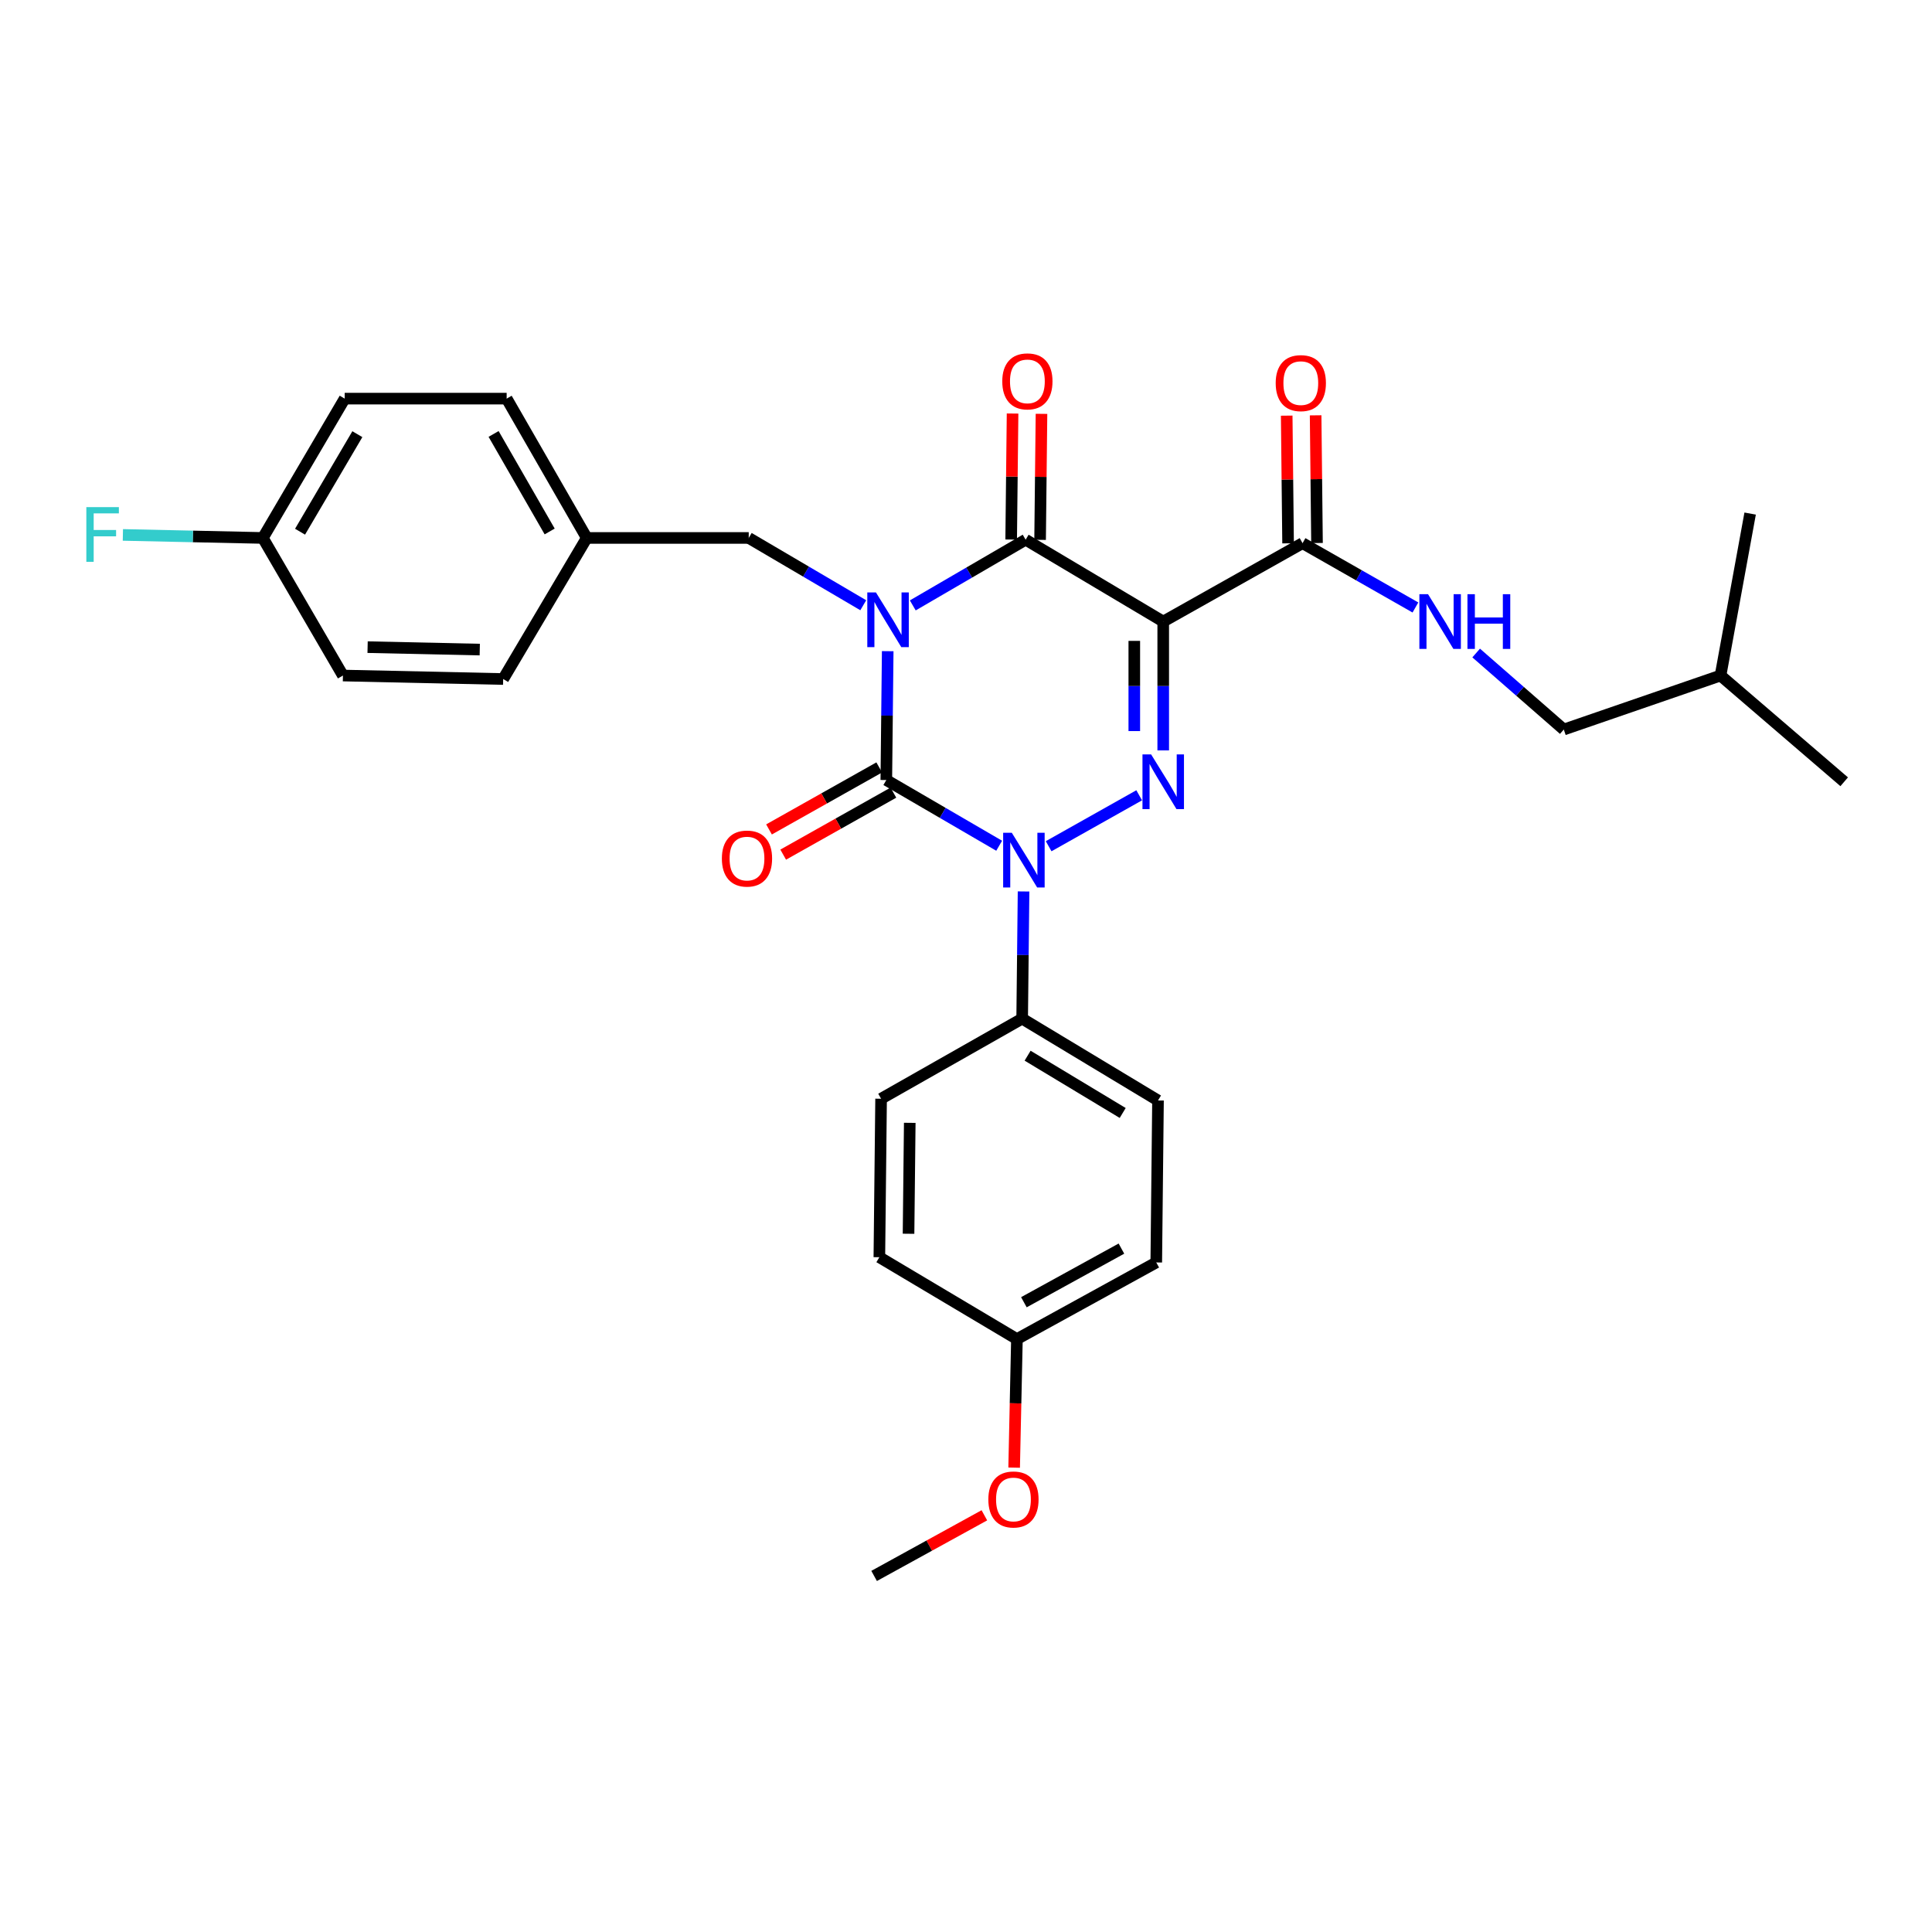 <?xml version='1.0' encoding='iso-8859-1'?>
<svg version='1.1' baseProfile='full'
              xmlns='http://www.w3.org/2000/svg'
                      xmlns:rdkit='http://www.rdkit.org/xml'
                      xmlns:xlink='http://www.w3.org/1999/xlink'
                  xml:space='preserve'
width='1000px' height='1000px' viewBox='0 0 1000 1000'>
<!-- END OF HEADER -->
<rect style='opacity:1.0;fill:#FFFFFF;stroke:none' width='1000' height='1000' x='0' y='0'> </rect>
<path class='bond-0' d='M 459.477,337.045 L 459.116,370.395' style='fill:none;fill-rule:evenodd;stroke:#0000FF;stroke-width:6px;stroke-linecap:butt;stroke-linejoin:miter;stroke-opacity:1' />
<path class='bond-0' d='M 459.116,370.395 L 458.754,403.746' style='fill:none;fill-rule:evenodd;stroke:#000000;stroke-width:6px;stroke-linecap:butt;stroke-linejoin:miter;stroke-opacity:1' />
<path class='bond-1' d='M 472.453,313.359 L 501.66,296.354' style='fill:none;fill-rule:evenodd;stroke:#0000FF;stroke-width:6px;stroke-linecap:butt;stroke-linejoin:miter;stroke-opacity:1' />
<path class='bond-1' d='M 501.66,296.354 L 530.867,279.349' style='fill:none;fill-rule:evenodd;stroke:#000000;stroke-width:6px;stroke-linecap:butt;stroke-linejoin:miter;stroke-opacity:1' />
<path class='bond-2' d='M 446.822,313.273 L 417.181,295.857' style='fill:none;fill-rule:evenodd;stroke:#0000FF;stroke-width:6px;stroke-linecap:butt;stroke-linejoin:miter;stroke-opacity:1' />
<path class='bond-2' d='M 417.181,295.857 L 387.54,278.442' style='fill:none;fill-rule:evenodd;stroke:#000000;stroke-width:6px;stroke-linecap:butt;stroke-linejoin:miter;stroke-opacity:1' />
<path class='bond-3' d='M 458.754,403.746 L 487.962,420.751' style='fill:none;fill-rule:evenodd;stroke:#000000;stroke-width:6px;stroke-linecap:butt;stroke-linejoin:miter;stroke-opacity:1' />
<path class='bond-3' d='M 487.962,420.751 L 517.169,437.756' style='fill:none;fill-rule:evenodd;stroke:#0000FF;stroke-width:6px;stroke-linecap:butt;stroke-linejoin:miter;stroke-opacity:1' />
<path class='bond-4' d='M 455.084,397.221 L 426.562,413.265' style='fill:none;fill-rule:evenodd;stroke:#000000;stroke-width:6px;stroke-linecap:butt;stroke-linejoin:miter;stroke-opacity:1' />
<path class='bond-4' d='M 426.562,413.265 L 398.04,429.31' style='fill:none;fill-rule:evenodd;stroke:#FF0000;stroke-width:6px;stroke-linecap:butt;stroke-linejoin:miter;stroke-opacity:1' />
<path class='bond-4' d='M 462.424,410.27 L 433.902,426.314' style='fill:none;fill-rule:evenodd;stroke:#000000;stroke-width:6px;stroke-linecap:butt;stroke-linejoin:miter;stroke-opacity:1' />
<path class='bond-4' d='M 433.902,426.314 L 405.38,442.358' style='fill:none;fill-rule:evenodd;stroke:#FF0000;stroke-width:6px;stroke-linecap:butt;stroke-linejoin:miter;stroke-opacity:1' />
<path class='bond-5' d='M 529.791,461.419 L 529.431,494.332' style='fill:none;fill-rule:evenodd;stroke:#0000FF;stroke-width:6px;stroke-linecap:butt;stroke-linejoin:miter;stroke-opacity:1' />
<path class='bond-5' d='M 529.431,494.332 L 529.071,527.244' style='fill:none;fill-rule:evenodd;stroke:#000000;stroke-width:6px;stroke-linecap:butt;stroke-linejoin:miter;stroke-opacity:1' />
<path class='bond-6' d='M 542.777,438.004 L 589.641,411.642' style='fill:none;fill-rule:evenodd;stroke:#0000FF;stroke-width:6px;stroke-linecap:butt;stroke-linejoin:miter;stroke-opacity:1' />
<path class='bond-7' d='M 602.082,388.411 L 602.082,355.064' style='fill:none;fill-rule:evenodd;stroke:#0000FF;stroke-width:6px;stroke-linecap:butt;stroke-linejoin:miter;stroke-opacity:1' />
<path class='bond-7' d='M 602.082,355.064 L 602.082,321.718' style='fill:none;fill-rule:evenodd;stroke:#000000;stroke-width:6px;stroke-linecap:butt;stroke-linejoin:miter;stroke-opacity:1' />
<path class='bond-7' d='M 587.11,378.407 L 587.11,355.064' style='fill:none;fill-rule:evenodd;stroke:#0000FF;stroke-width:6px;stroke-linecap:butt;stroke-linejoin:miter;stroke-opacity:1' />
<path class='bond-7' d='M 587.11,355.064 L 587.11,331.722' style='fill:none;fill-rule:evenodd;stroke:#000000;stroke-width:6px;stroke-linecap:butt;stroke-linejoin:miter;stroke-opacity:1' />
<path class='bond-8' d='M 602.082,321.718 L 674.195,281.145' style='fill:none;fill-rule:evenodd;stroke:#000000;stroke-width:6px;stroke-linecap:butt;stroke-linejoin:miter;stroke-opacity:1' />
<path class='bond-9' d='M 602.082,321.718 L 530.867,279.349' style='fill:none;fill-rule:evenodd;stroke:#000000;stroke-width:6px;stroke-linecap:butt;stroke-linejoin:miter;stroke-opacity:1' />
<path class='bond-10' d='M 538.353,279.431 L 538.713,246.819' style='fill:none;fill-rule:evenodd;stroke:#000000;stroke-width:6px;stroke-linecap:butt;stroke-linejoin:miter;stroke-opacity:1' />
<path class='bond-10' d='M 538.713,246.819 L 539.073,214.207' style='fill:none;fill-rule:evenodd;stroke:#FF0000;stroke-width:6px;stroke-linecap:butt;stroke-linejoin:miter;stroke-opacity:1' />
<path class='bond-10' d='M 523.382,279.266 L 523.742,246.654' style='fill:none;fill-rule:evenodd;stroke:#000000;stroke-width:6px;stroke-linecap:butt;stroke-linejoin:miter;stroke-opacity:1' />
<path class='bond-10' d='M 523.742,246.654 L 524.103,214.041' style='fill:none;fill-rule:evenodd;stroke:#FF0000;stroke-width:6px;stroke-linecap:butt;stroke-linejoin:miter;stroke-opacity:1' />
<path class='bond-11' d='M 809.413,377.604 L 786.736,357.803' style='fill:none;fill-rule:evenodd;stroke:#000000;stroke-width:6px;stroke-linecap:butt;stroke-linejoin:miter;stroke-opacity:1' />
<path class='bond-11' d='M 786.736,357.803 L 764.059,338.002' style='fill:none;fill-rule:evenodd;stroke:#0000FF;stroke-width:6px;stroke-linecap:butt;stroke-linejoin:miter;stroke-opacity:1' />
<path class='bond-12' d='M 809.413,377.604 L 890.542,349.657' style='fill:none;fill-rule:evenodd;stroke:#000000;stroke-width:6px;stroke-linecap:butt;stroke-linejoin:miter;stroke-opacity:1' />
<path class='bond-13' d='M 681.68,281.064 L 681.322,248.018' style='fill:none;fill-rule:evenodd;stroke:#000000;stroke-width:6px;stroke-linecap:butt;stroke-linejoin:miter;stroke-opacity:1' />
<path class='bond-13' d='M 681.322,248.018 L 680.964,214.972' style='fill:none;fill-rule:evenodd;stroke:#FF0000;stroke-width:6px;stroke-linecap:butt;stroke-linejoin:miter;stroke-opacity:1' />
<path class='bond-13' d='M 666.71,281.226 L 666.352,248.18' style='fill:none;fill-rule:evenodd;stroke:#000000;stroke-width:6px;stroke-linecap:butt;stroke-linejoin:miter;stroke-opacity:1' />
<path class='bond-13' d='M 666.352,248.18 L 665.994,215.134' style='fill:none;fill-rule:evenodd;stroke:#FF0000;stroke-width:6px;stroke-linecap:butt;stroke-linejoin:miter;stroke-opacity:1' />
<path class='bond-14' d='M 674.195,281.145 L 703.408,297.789' style='fill:none;fill-rule:evenodd;stroke:#000000;stroke-width:6px;stroke-linecap:butt;stroke-linejoin:miter;stroke-opacity:1' />
<path class='bond-14' d='M 703.408,297.789 L 732.621,314.432' style='fill:none;fill-rule:evenodd;stroke:#0000FF;stroke-width:6px;stroke-linecap:butt;stroke-linejoin:miter;stroke-opacity:1' />
<path class='bond-15' d='M 890.542,349.657 L 905.871,265.824' style='fill:none;fill-rule:evenodd;stroke:#000000;stroke-width:6px;stroke-linecap:butt;stroke-linejoin:miter;stroke-opacity:1' />
<path class='bond-16' d='M 890.542,349.657 L 954.545,404.644' style='fill:none;fill-rule:evenodd;stroke:#000000;stroke-width:6px;stroke-linecap:butt;stroke-linejoin:miter;stroke-opacity:1' />
<path class='bond-17' d='M 136.043,278.442 L 99.823,277.657' style='fill:none;fill-rule:evenodd;stroke:#000000;stroke-width:6px;stroke-linecap:butt;stroke-linejoin:miter;stroke-opacity:1' />
<path class='bond-17' d='M 99.823,277.657 L 63.602,276.873' style='fill:none;fill-rule:evenodd;stroke:#33CCCC;stroke-width:6px;stroke-linecap:butt;stroke-linejoin:miter;stroke-opacity:1' />
<path class='bond-18' d='M 136.043,278.442 L 178.412,206.329' style='fill:none;fill-rule:evenodd;stroke:#000000;stroke-width:6px;stroke-linecap:butt;stroke-linejoin:miter;stroke-opacity:1' />
<path class='bond-18' d='M 155.306,275.209 L 184.965,224.73' style='fill:none;fill-rule:evenodd;stroke:#000000;stroke-width:6px;stroke-linecap:butt;stroke-linejoin:miter;stroke-opacity:1' />
<path class='bond-19' d='M 136.043,278.442 L 177.505,349.657' style='fill:none;fill-rule:evenodd;stroke:#000000;stroke-width:6px;stroke-linecap:butt;stroke-linejoin:miter;stroke-opacity:1' />
<path class='bond-20' d='M 387.54,278.442 L 303.707,278.442' style='fill:none;fill-rule:evenodd;stroke:#000000;stroke-width:6px;stroke-linecap:butt;stroke-linejoin:miter;stroke-opacity:1' />
<path class='bond-21' d='M 303.707,278.442 L 260.44,351.462' style='fill:none;fill-rule:evenodd;stroke:#000000;stroke-width:6px;stroke-linecap:butt;stroke-linejoin:miter;stroke-opacity:1' />
<path class='bond-22' d='M 303.707,278.442 L 262.244,206.329' style='fill:none;fill-rule:evenodd;stroke:#000000;stroke-width:6px;stroke-linecap:butt;stroke-linejoin:miter;stroke-opacity:1' />
<path class='bond-22' d='M 284.509,275.088 L 255.485,224.609' style='fill:none;fill-rule:evenodd;stroke:#000000;stroke-width:6px;stroke-linecap:butt;stroke-linejoin:miter;stroke-opacity:1' />
<path class='bond-23' d='M 529.071,527.244 L 456.051,568.707' style='fill:none;fill-rule:evenodd;stroke:#000000;stroke-width:6px;stroke-linecap:butt;stroke-linejoin:miter;stroke-opacity:1' />
<path class='bond-24' d='M 529.071,527.244 L 599.379,569.605' style='fill:none;fill-rule:evenodd;stroke:#000000;stroke-width:6px;stroke-linecap:butt;stroke-linejoin:miter;stroke-opacity:1' />
<path class='bond-24' d='M 531.89,546.422 L 581.106,576.075' style='fill:none;fill-rule:evenodd;stroke:#000000;stroke-width:6px;stroke-linecap:butt;stroke-linejoin:miter;stroke-opacity:1' />
<path class='bond-25' d='M 526.359,693.104 L 598.48,653.446' style='fill:none;fill-rule:evenodd;stroke:#000000;stroke-width:6px;stroke-linecap:butt;stroke-linejoin:miter;stroke-opacity:1' />
<path class='bond-25' d='M 529.964,674.036 L 580.448,646.276' style='fill:none;fill-rule:evenodd;stroke:#000000;stroke-width:6px;stroke-linecap:butt;stroke-linejoin:miter;stroke-opacity:1' />
<path class='bond-26' d='M 526.359,693.104 L 525.638,726.374' style='fill:none;fill-rule:evenodd;stroke:#000000;stroke-width:6px;stroke-linecap:butt;stroke-linejoin:miter;stroke-opacity:1' />
<path class='bond-26' d='M 525.638,726.374 L 524.918,759.644' style='fill:none;fill-rule:evenodd;stroke:#FF0000;stroke-width:6px;stroke-linecap:butt;stroke-linejoin:miter;stroke-opacity:1' />
<path class='bond-27' d='M 526.359,693.104 L 455.153,650.735' style='fill:none;fill-rule:evenodd;stroke:#000000;stroke-width:6px;stroke-linecap:butt;stroke-linejoin:miter;stroke-opacity:1' />
<path class='bond-28' d='M 456.051,568.707 L 455.153,650.735' style='fill:none;fill-rule:evenodd;stroke:#000000;stroke-width:6px;stroke-linecap:butt;stroke-linejoin:miter;stroke-opacity:1' />
<path class='bond-28' d='M 470.887,581.175 L 470.258,638.594' style='fill:none;fill-rule:evenodd;stroke:#000000;stroke-width:6px;stroke-linecap:butt;stroke-linejoin:miter;stroke-opacity:1' />
<path class='bond-29' d='M 599.379,569.605 L 598.48,653.446' style='fill:none;fill-rule:evenodd;stroke:#000000;stroke-width:6px;stroke-linecap:butt;stroke-linejoin:miter;stroke-opacity:1' />
<path class='bond-30' d='M 509.505,784.32 L 480.973,800.012' style='fill:none;fill-rule:evenodd;stroke:#FF0000;stroke-width:6px;stroke-linecap:butt;stroke-linejoin:miter;stroke-opacity:1' />
<path class='bond-30' d='M 480.973,800.012 L 452.441,815.704' style='fill:none;fill-rule:evenodd;stroke:#000000;stroke-width:6px;stroke-linecap:butt;stroke-linejoin:miter;stroke-opacity:1' />
<path class='bond-31' d='M 178.412,206.329 L 262.244,206.329' style='fill:none;fill-rule:evenodd;stroke:#000000;stroke-width:6px;stroke-linecap:butt;stroke-linejoin:miter;stroke-opacity:1' />
<path class='bond-32' d='M 177.505,349.657 L 260.44,351.462' style='fill:none;fill-rule:evenodd;stroke:#000000;stroke-width:6px;stroke-linecap:butt;stroke-linejoin:miter;stroke-opacity:1' />
<path class='bond-32' d='M 190.271,334.959 L 248.325,336.223' style='fill:none;fill-rule:evenodd;stroke:#000000;stroke-width:6px;stroke-linecap:butt;stroke-linejoin:miter;stroke-opacity:1' />
<path  class='atom-0' d='M 453.393 306.652
L 462.673 321.652
Q 463.593 323.132, 465.073 325.812
Q 466.553 328.492, 466.633 328.652
L 466.633 306.652
L 470.393 306.652
L 470.393 334.972
L 466.513 334.972
L 456.553 318.572
Q 455.393 316.652, 454.153 314.452
Q 452.953 312.252, 452.593 311.572
L 452.593 334.972
L 448.913 334.972
L 448.913 306.652
L 453.393 306.652
' fill='#0000FF'/>
<path  class='atom-2' d='M 523.709 431.048
L 532.989 446.048
Q 533.909 447.528, 535.389 450.208
Q 536.869 452.888, 536.949 453.048
L 536.949 431.048
L 540.709 431.048
L 540.709 459.368
L 536.829 459.368
L 526.869 442.968
Q 525.709 441.048, 524.469 438.848
Q 523.269 436.648, 522.909 435.968
L 522.909 459.368
L 519.229 459.368
L 519.229 431.048
L 523.709 431.048
' fill='#0000FF'/>
<path  class='atom-3' d='M 595.822 390.484
L 605.102 405.484
Q 606.022 406.964, 607.502 409.644
Q 608.982 412.324, 609.062 412.484
L 609.062 390.484
L 612.822 390.484
L 612.822 418.804
L 608.942 418.804
L 598.982 402.404
Q 597.822 400.484, 596.582 398.284
Q 595.382 396.084, 595.022 395.404
L 595.022 418.804
L 591.342 418.804
L 591.342 390.484
L 595.822 390.484
' fill='#0000FF'/>
<path  class='atom-7' d='M 518.774 197.393
Q 518.774 190.593, 522.134 186.793
Q 525.494 182.993, 531.774 182.993
Q 538.054 182.993, 541.414 186.793
Q 544.774 190.593, 544.774 197.393
Q 544.774 204.273, 541.374 208.193
Q 537.974 212.073, 531.774 212.073
Q 525.534 212.073, 522.134 208.193
Q 518.774 204.313, 518.774 197.393
M 531.774 208.873
Q 536.094 208.873, 538.414 205.993
Q 540.774 203.073, 540.774 197.393
Q 540.774 191.833, 538.414 189.033
Q 536.094 186.193, 531.774 186.193
Q 527.454 186.193, 525.094 188.993
Q 522.774 191.793, 522.774 197.393
Q 522.774 203.113, 525.094 205.993
Q 527.454 208.873, 531.774 208.873
' fill='#FF0000'/>
<path  class='atom-8' d='M 373.641 444.39
Q 373.641 437.59, 377.001 433.79
Q 380.361 429.99, 386.641 429.99
Q 392.921 429.99, 396.281 433.79
Q 399.641 437.59, 399.641 444.39
Q 399.641 451.27, 396.241 455.19
Q 392.841 459.07, 386.641 459.07
Q 380.401 459.07, 377.001 455.19
Q 373.641 451.31, 373.641 444.39
M 386.641 455.87
Q 390.961 455.87, 393.281 452.99
Q 395.641 450.07, 395.641 444.39
Q 395.641 438.83, 393.281 436.03
Q 390.961 433.19, 386.641 433.19
Q 382.321 433.19, 379.961 435.99
Q 377.641 438.79, 377.641 444.39
Q 377.641 450.11, 379.961 452.99
Q 382.321 455.87, 386.641 455.87
' fill='#FF0000'/>
<path  class='atom-10' d='M 660.297 198.3
Q 660.297 191.5, 663.657 187.7
Q 667.017 183.9, 673.297 183.9
Q 679.577 183.9, 682.937 187.7
Q 686.297 191.5, 686.297 198.3
Q 686.297 205.18, 682.897 209.1
Q 679.497 212.98, 673.297 212.98
Q 667.057 212.98, 663.657 209.1
Q 660.297 205.22, 660.297 198.3
M 673.297 209.78
Q 677.617 209.78, 679.937 206.9
Q 682.297 203.98, 682.297 198.3
Q 682.297 192.74, 679.937 189.94
Q 677.617 187.1, 673.297 187.1
Q 668.977 187.1, 666.617 189.9
Q 664.297 192.7, 664.297 198.3
Q 664.297 204.02, 666.617 206.9
Q 668.977 209.78, 673.297 209.78
' fill='#FF0000'/>
<path  class='atom-11' d='M 739.15 307.558
L 748.43 322.558
Q 749.35 324.038, 750.83 326.718
Q 752.31 329.398, 752.39 329.558
L 752.39 307.558
L 756.15 307.558
L 756.15 335.878
L 752.27 335.878
L 742.31 319.478
Q 741.15 317.558, 739.91 315.358
Q 738.71 313.158, 738.35 312.478
L 738.35 335.878
L 734.67 335.878
L 734.67 307.558
L 739.15 307.558
' fill='#0000FF'/>
<path  class='atom-11' d='M 759.55 307.558
L 763.39 307.558
L 763.39 319.598
L 777.87 319.598
L 777.87 307.558
L 781.71 307.558
L 781.71 335.878
L 777.87 335.878
L 777.87 322.798
L 763.39 322.798
L 763.39 335.878
L 759.55 335.878
L 759.55 307.558
' fill='#0000FF'/>
<path  class='atom-23' d='M 511.563 776.118
Q 511.563 769.318, 514.923 765.518
Q 518.283 761.718, 524.563 761.718
Q 530.843 761.718, 534.203 765.518
Q 537.563 769.318, 537.563 776.118
Q 537.563 782.998, 534.163 786.918
Q 530.763 790.798, 524.563 790.798
Q 518.323 790.798, 514.923 786.918
Q 511.563 783.038, 511.563 776.118
M 524.563 787.598
Q 528.883 787.598, 531.203 784.718
Q 533.563 781.798, 533.563 776.118
Q 533.563 770.558, 531.203 767.758
Q 528.883 764.918, 524.563 764.918
Q 520.243 764.918, 517.883 767.718
Q 515.563 770.518, 515.563 776.118
Q 515.563 781.838, 517.883 784.718
Q 520.243 787.598, 524.563 787.598
' fill='#FF0000'/>
<path  class='atom-25' d='M 44.689 262.485
L 61.529 262.485
L 61.529 265.725
L 48.489 265.725
L 48.489 274.325
L 60.089 274.325
L 60.089 277.605
L 48.489 277.605
L 48.489 290.805
L 44.689 290.805
L 44.689 262.485
' fill='#33CCCC'/>
</svg>
